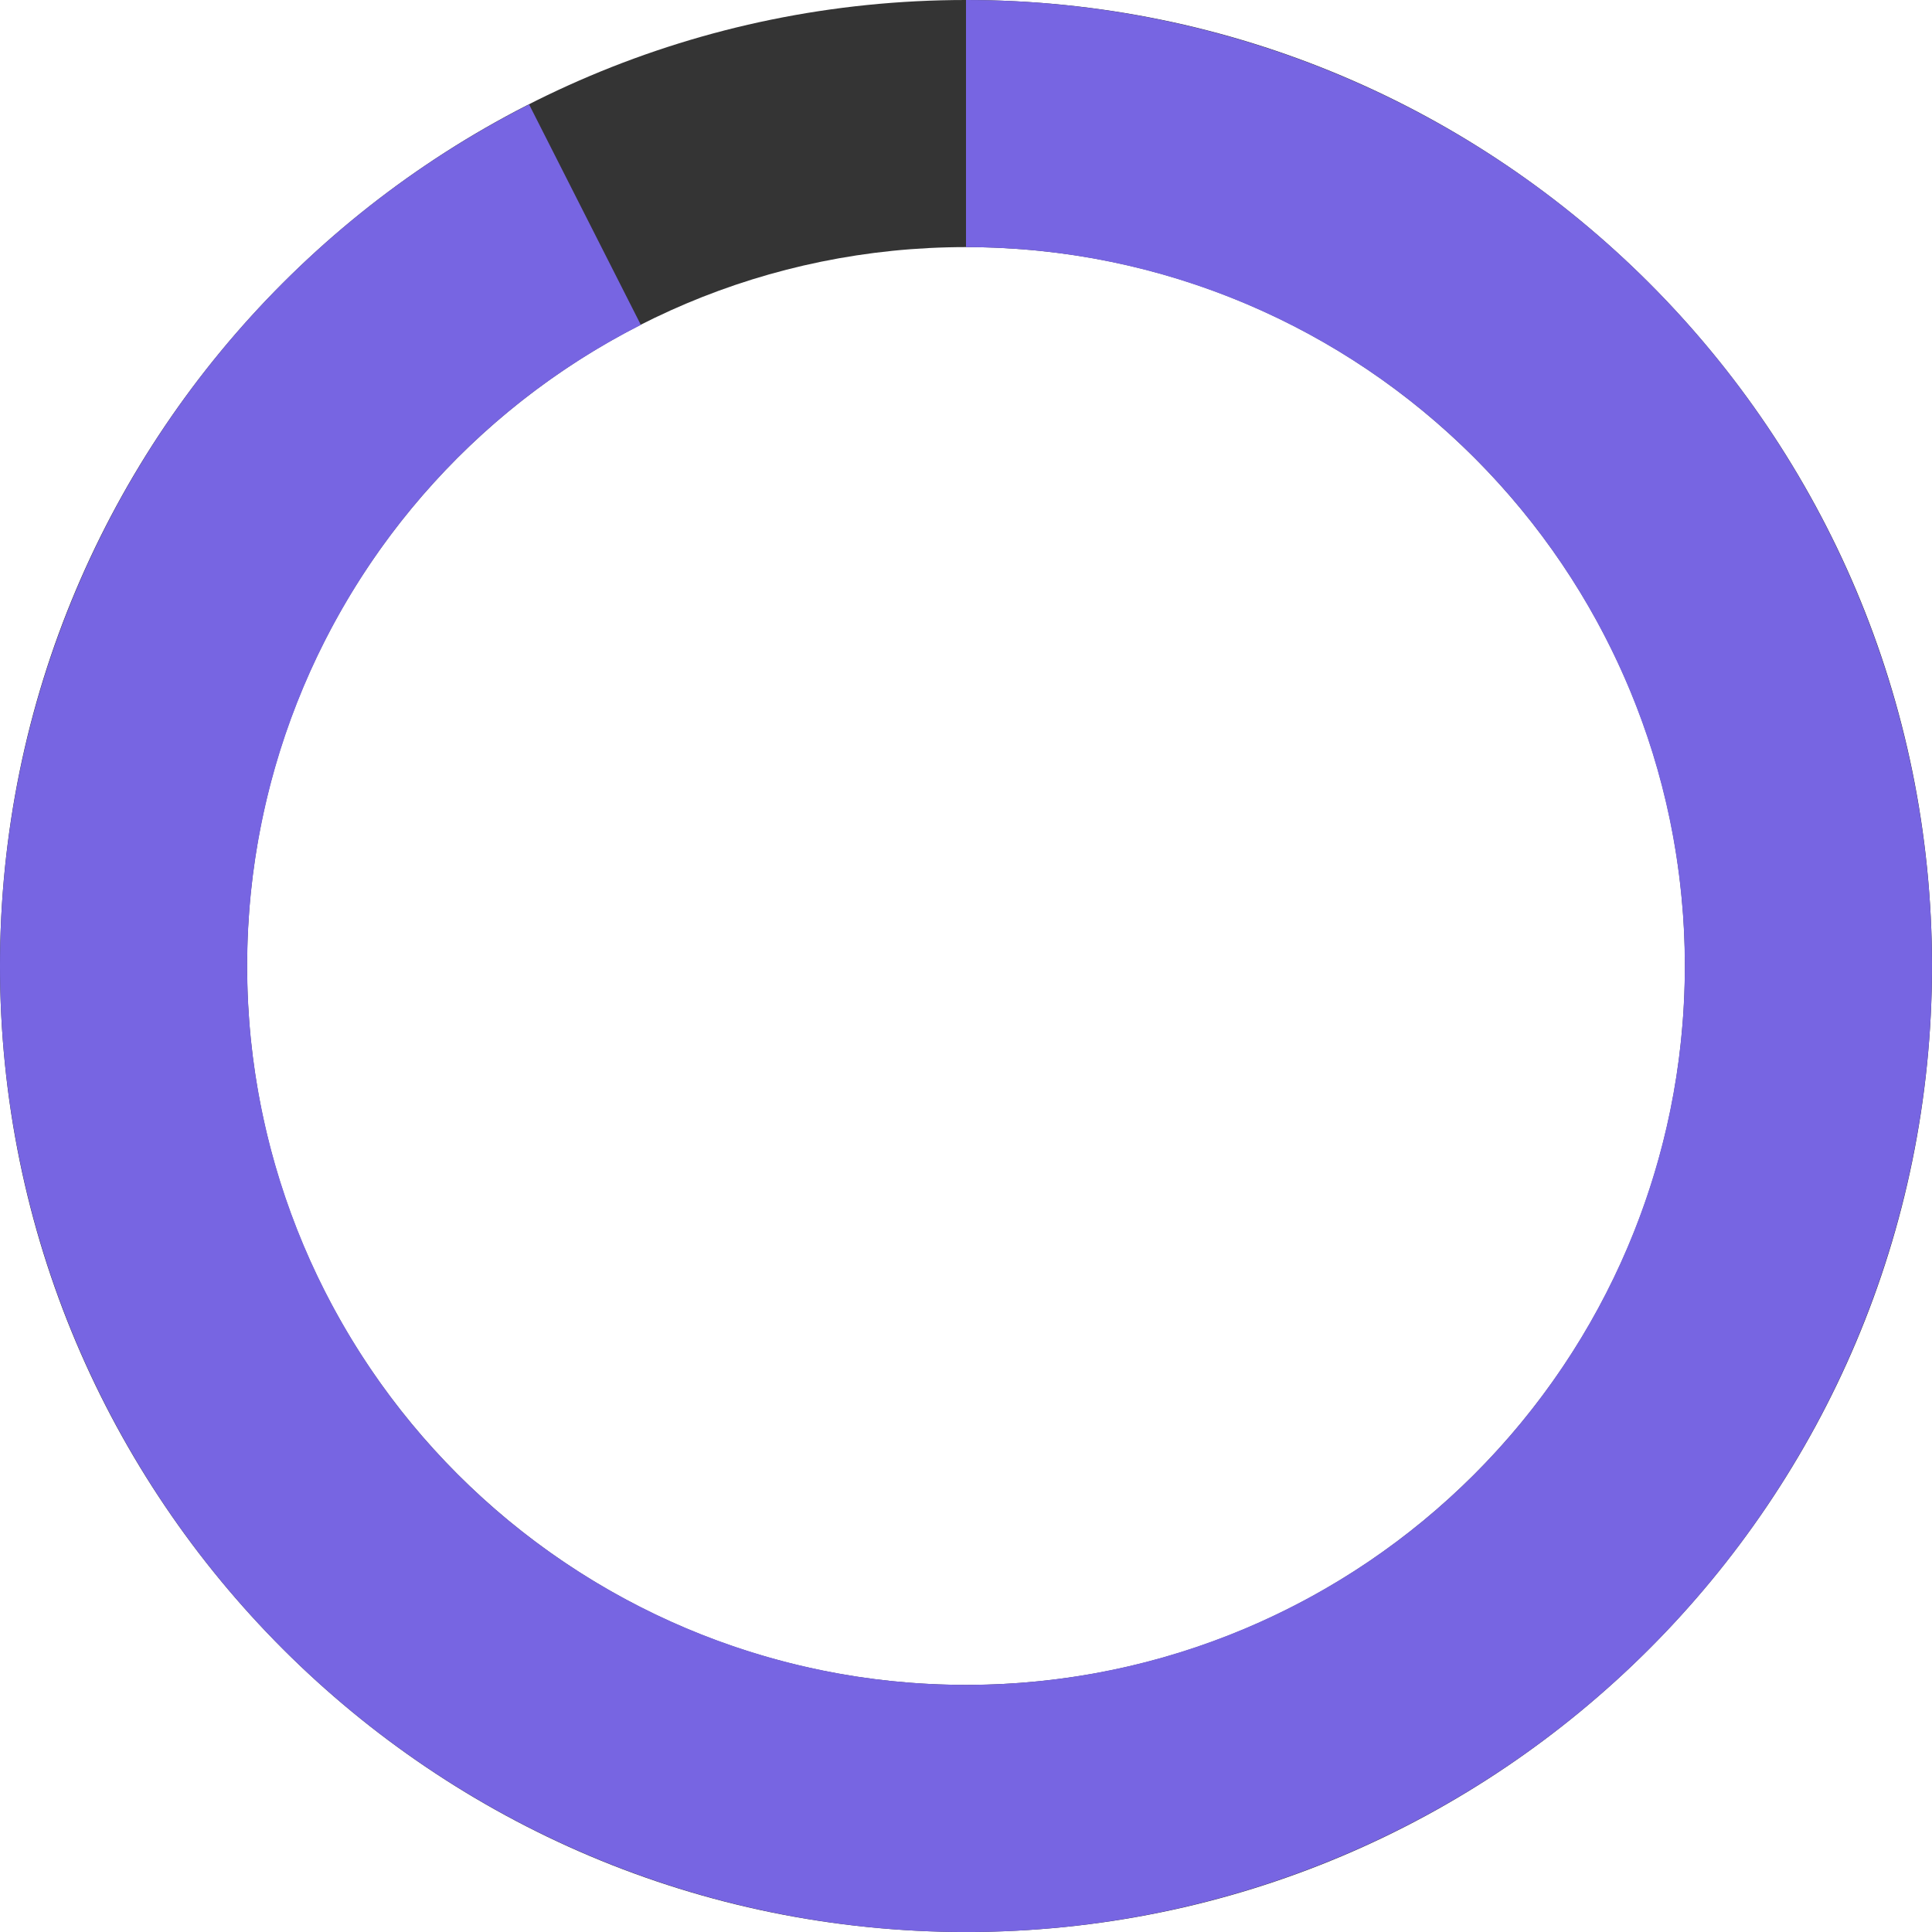 <svg width="20" height="20" viewBox="0 0 20 20" fill="none" xmlns="http://www.w3.org/2000/svg">
<path d="M20 10C20 15.523 15.523 20 10 20C4.477 20 0 15.523 0 10C0 4.477 4.477 0 10 0C15.523 0 20 4.477 20 10ZM2.558 10C2.558 14.11 5.89 17.442 10 17.442C14.11 17.442 17.442 14.11 17.442 10C17.442 5.89 14.11 2.558 10 2.558C5.89 2.558 2.558 5.89 2.558 10Z" fill="#343434"/>
<path d="M10 0C12.449 2.92094e-08 14.814 0.899 16.644 2.526C18.475 4.154 19.645 6.397 19.931 8.829C20.218 11.262 19.602 13.715 18.2 15.724C16.798 17.732 14.707 19.156 12.325 19.726C9.943 20.296 7.434 19.971 5.276 18.814C3.117 17.656 1.458 15.747 0.613 13.448C-0.231 11.149 -0.203 8.619 0.694 6.34C1.591 4.06 3.292 2.189 5.477 1.081L6.634 3.363C5.009 4.187 3.742 5.58 3.075 7.276C2.408 8.972 2.386 10.855 3.015 12.566C3.643 14.277 4.878 15.698 6.484 16.559C8.091 17.42 9.957 17.662 11.73 17.238C13.503 16.814 15.059 15.754 16.102 14.259C17.145 12.765 17.604 10.939 17.39 9.129C17.177 7.319 16.307 5.65 14.944 4.438C13.582 3.227 11.823 2.558 10 2.558L10 0Z" fill="#7765E2"/>
</svg>
